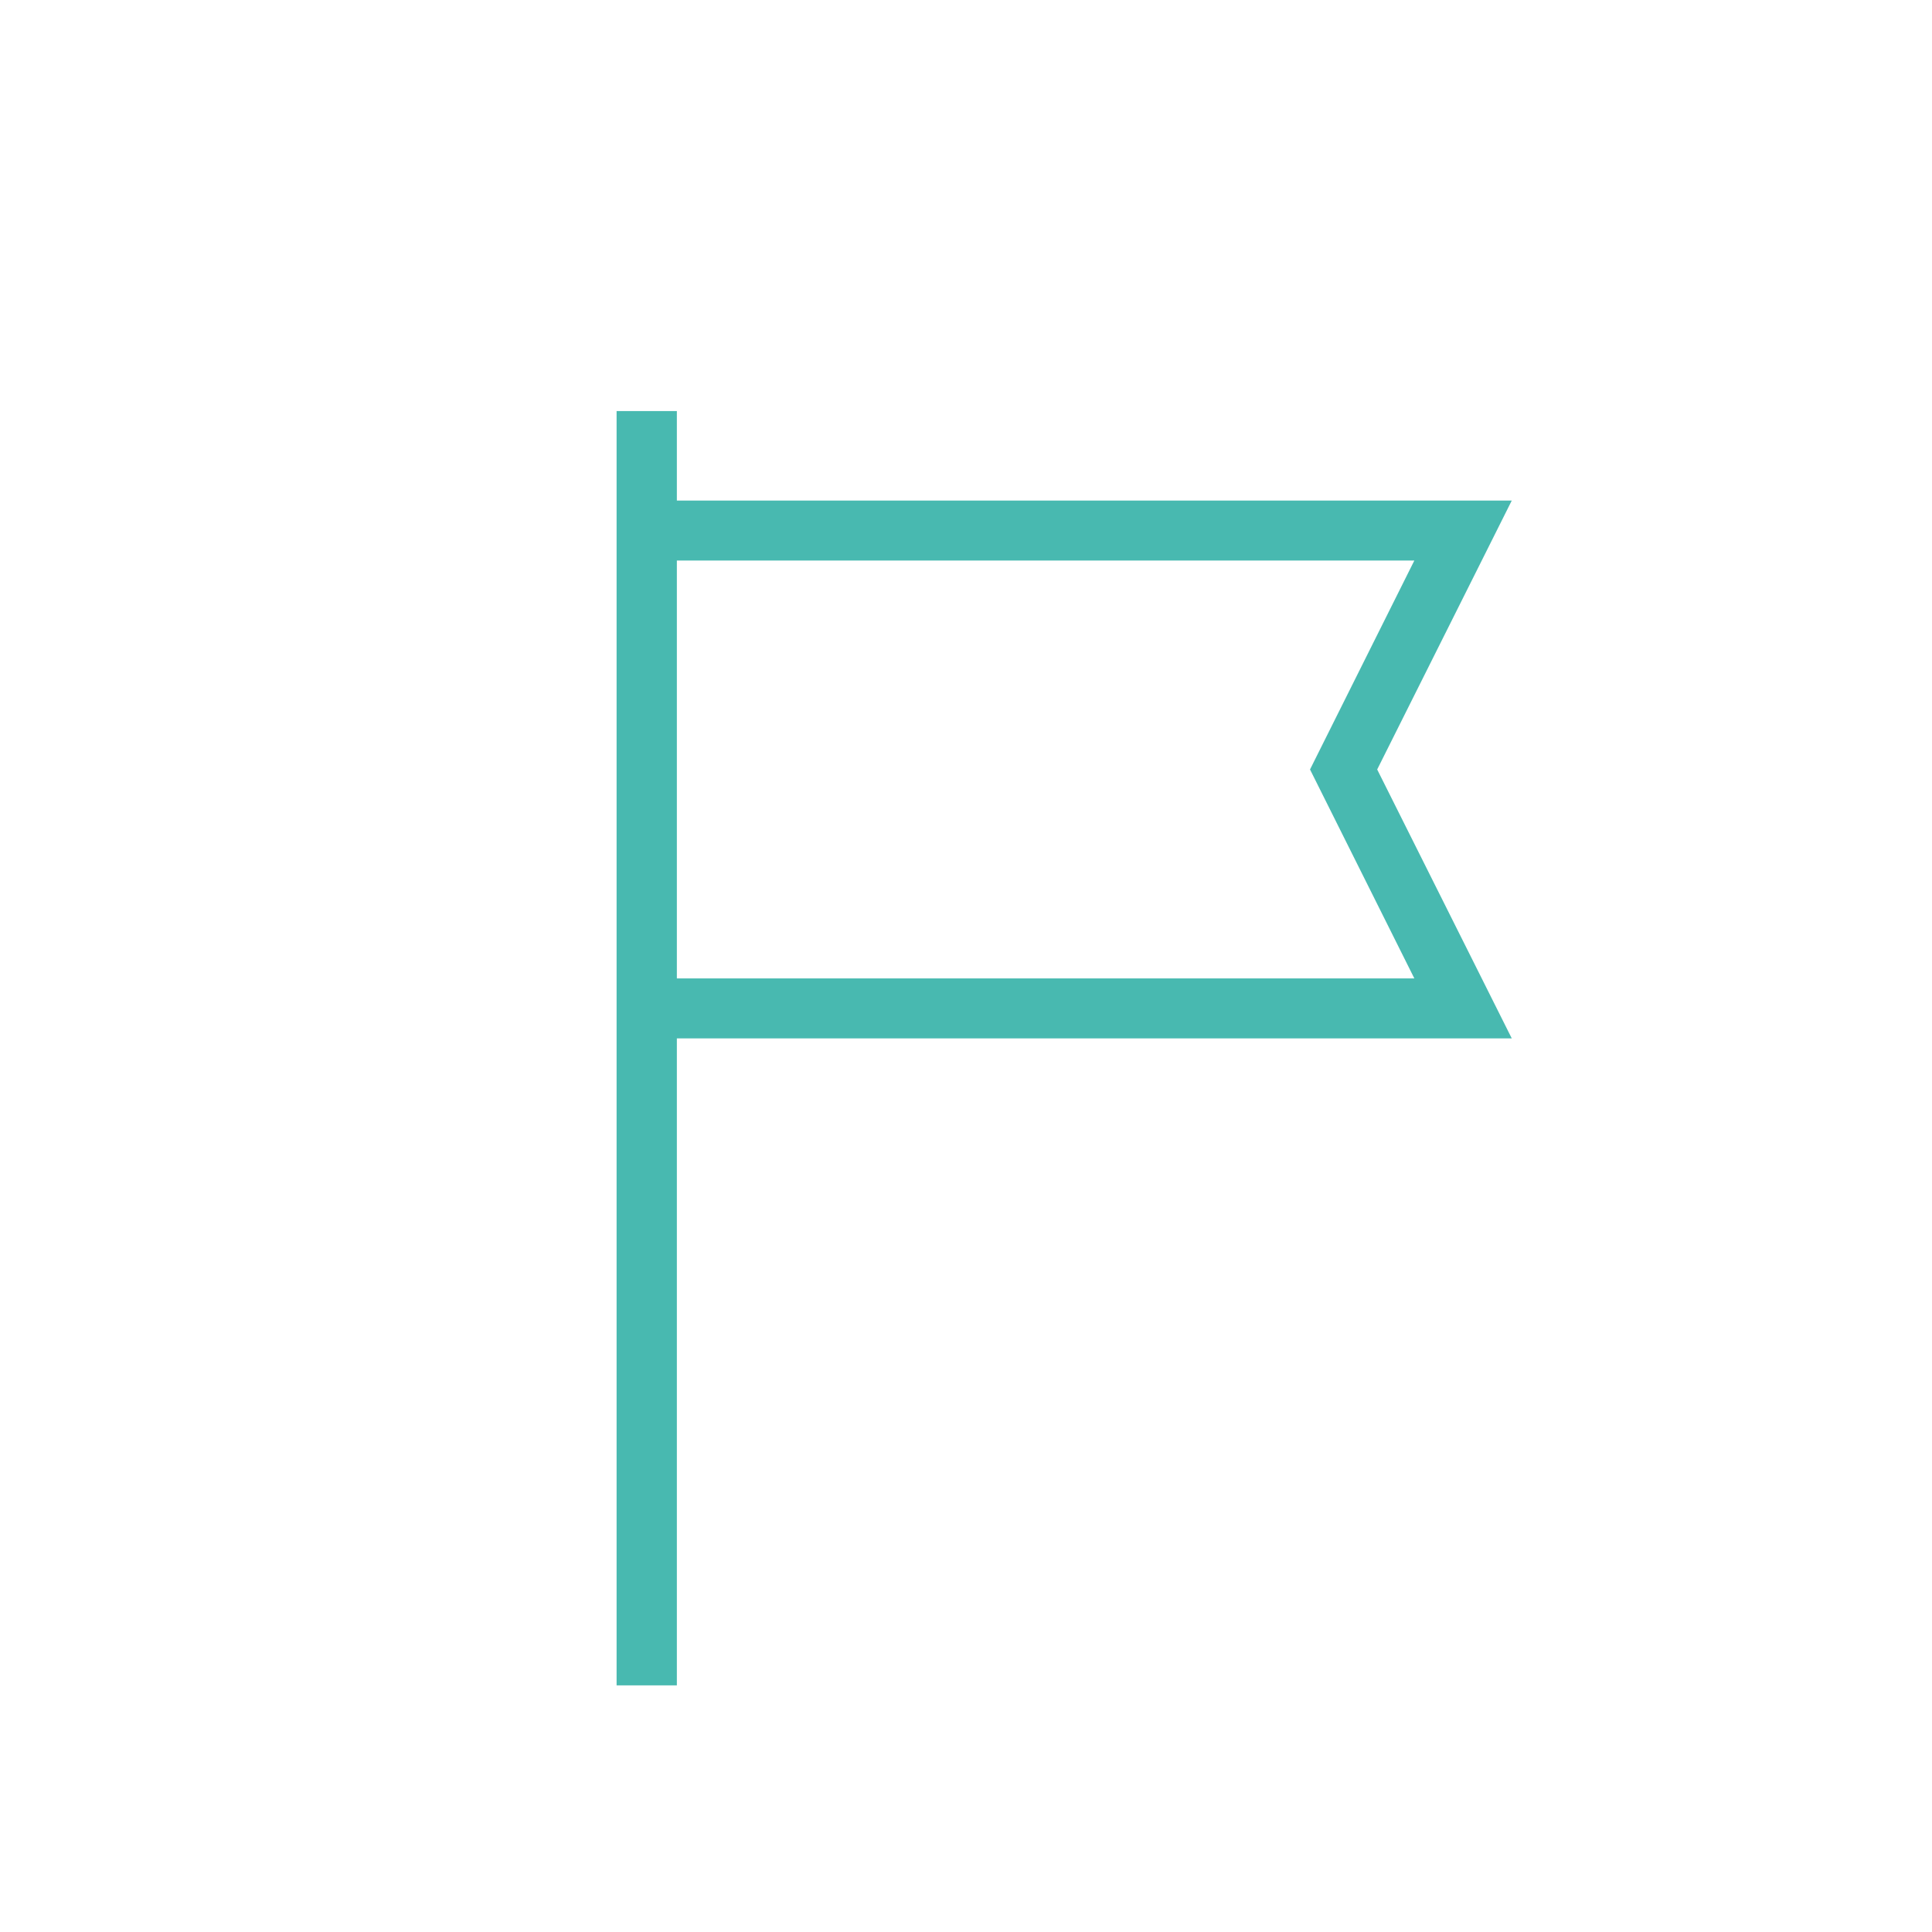 <?xml version="1.0" encoding="UTF-8"?> <svg xmlns="http://www.w3.org/2000/svg" width="47" height="47" viewBox="0 0 47 47" fill="none"> <rect width="47" height="47" fill="white"></rect> <path d="M16.466 10H15V41H16.466V10Z" fill="#48B9B0"></path> <path d="M36.777 25.261H15.73V23.802H34.407L31.869 18.719L34.407 13.636H15.73V12.177H36.777L33.503 18.719L36.777 25.261Z" fill="#48B9B0"></path> </svg> 